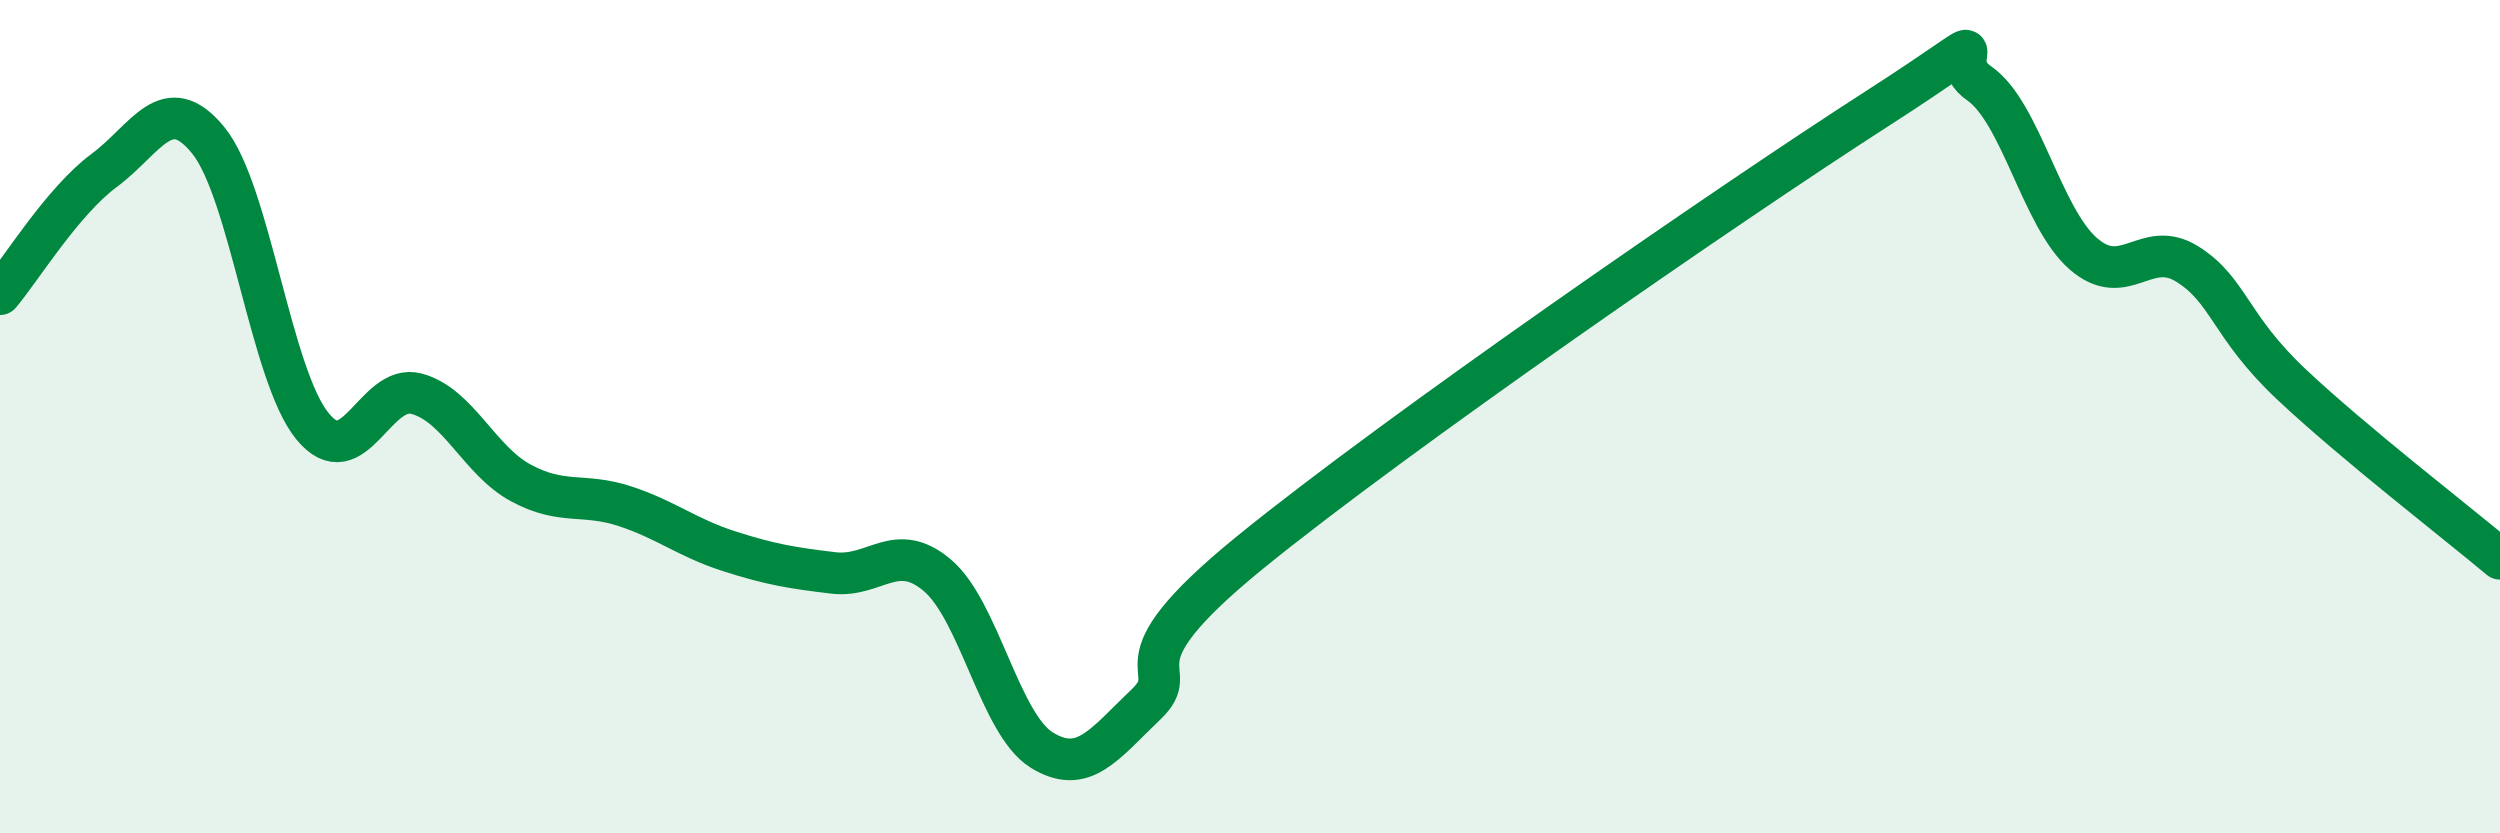 
    <svg width="60" height="20" viewBox="0 0 60 20" xmlns="http://www.w3.org/2000/svg">
      <path
        d="M 0,7.06 C 0.5,6.47 1.5,4.83 2.5,4.09 C 3.5,3.35 4,2.14 5,3.37 C 6,4.6 6.5,9.01 7.5,10.23 C 8.5,11.45 9,9.18 10,9.45 C 11,9.72 11.5,11.05 12.5,11.59 C 13.5,12.13 14,11.82 15,12.15 C 16,12.48 16.5,12.91 17.5,13.23 C 18.5,13.55 19,13.63 20,13.75 C 21,13.87 21.5,12.96 22.5,13.81 C 23.5,14.66 24,17.38 25,18 C 26,18.62 26.5,17.86 27.5,16.91 C 28.5,15.96 26.5,16.11 30,13.26 C 33.5,10.41 41.5,4.89 45,2.64 C 48.5,0.39 46.5,1.31 47.5,2 C 48.5,2.69 49,5.22 50,6.09 C 51,6.96 51.5,5.71 52.5,6.34 C 53.5,6.97 53.5,7.82 55,9.23 C 56.5,10.64 59,12.57 60,13.41L60 20L0 20Z"
        fill="#008740"
        opacity="0.1"
        stroke-linecap="round"
        stroke-linejoin="round"
      />
      <path
        d="M 0,7.06 C 0.5,6.47 1.5,4.83 2.5,4.09 C 3.5,3.35 4,2.14 5,3.37 C 6,4.6 6.5,9.01 7.5,10.23 C 8.5,11.45 9,9.18 10,9.45 C 11,9.72 11.5,11.05 12.5,11.59 C 13.5,12.13 14,11.82 15,12.15 C 16,12.48 16.5,12.91 17.5,13.23 C 18.5,13.55 19,13.63 20,13.75 C 21,13.87 21.5,12.96 22.5,13.81 C 23.5,14.66 24,17.38 25,18 C 26,18.62 26.5,17.86 27.5,16.91 C 28.5,15.96 26.5,16.11 30,13.26 C 33.5,10.41 41.5,4.89 45,2.64 C 48.5,0.39 46.5,1.31 47.5,2 C 48.5,2.69 49,5.22 50,6.09 C 51,6.96 51.5,5.71 52.5,6.34 C 53.5,6.97 53.5,7.82 55,9.23 C 56.5,10.64 59,12.57 60,13.41"
        stroke="#008740"
        stroke-width="1"
        fill="none"
        stroke-linecap="round"
        stroke-linejoin="round"
      />
    </svg>
  